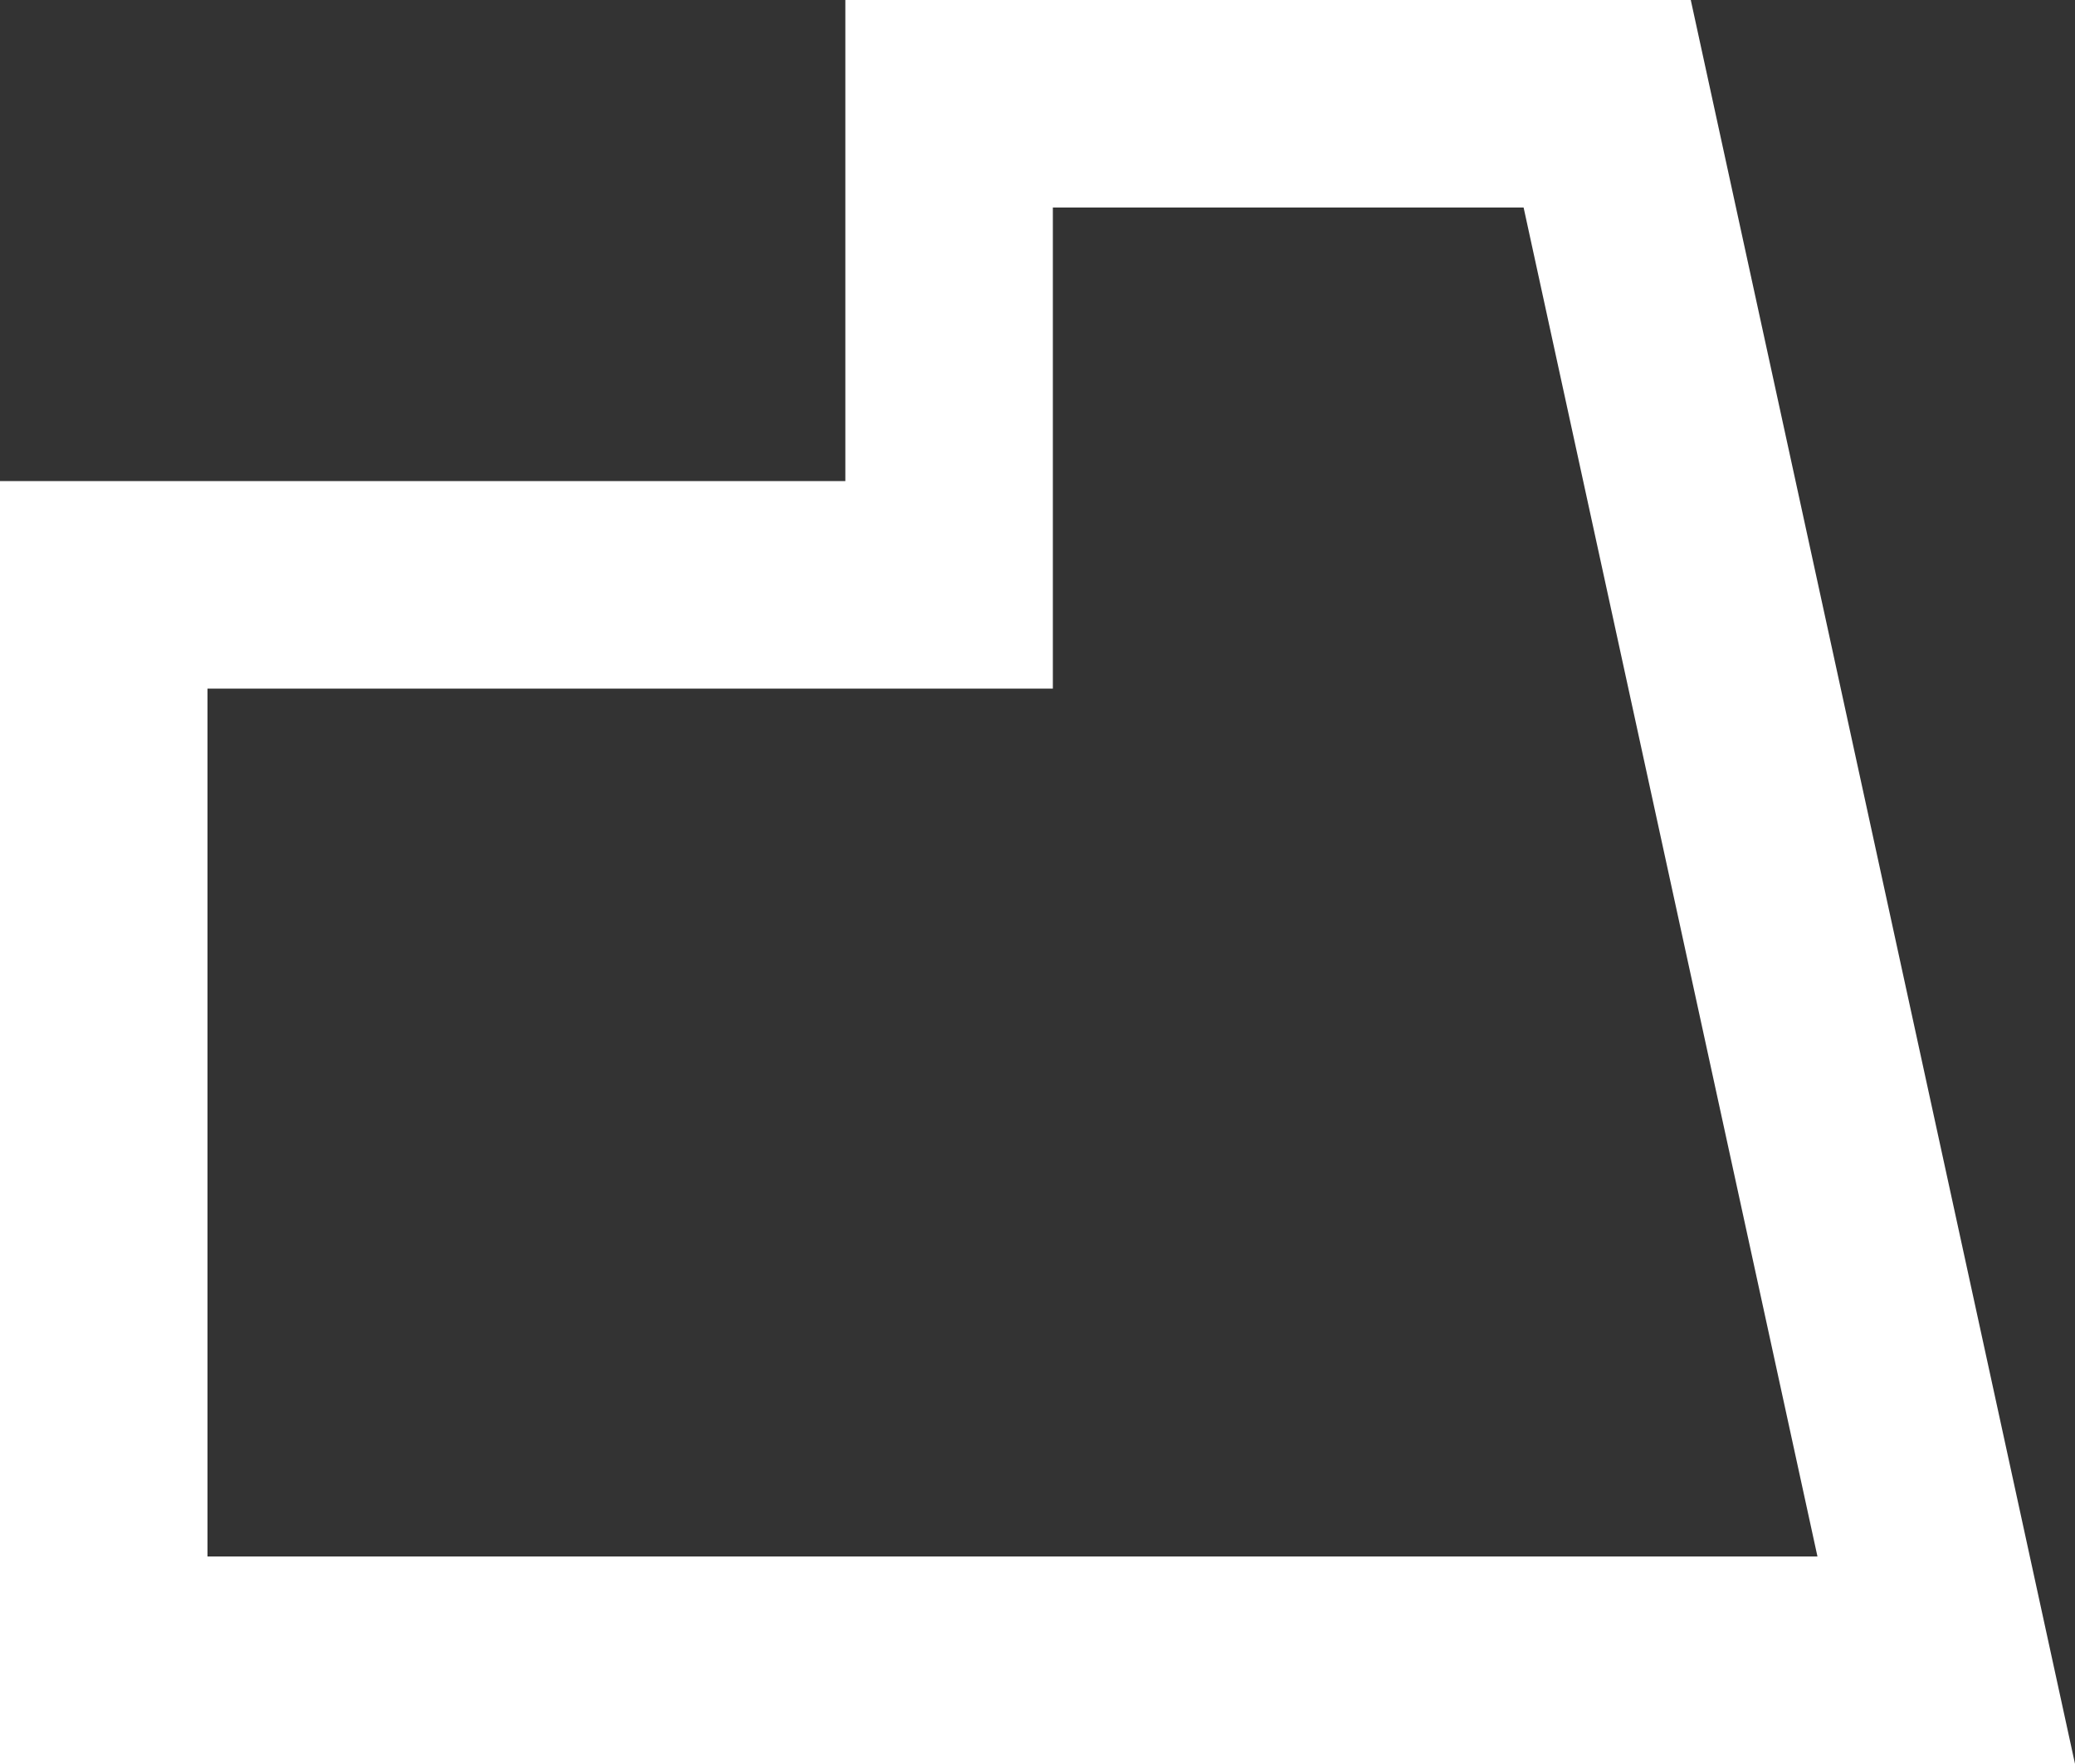<svg width="20" height="17" viewBox="0 0 20 17" fill="none" xmlns="http://www.w3.org/2000/svg">
<rect x="0" y="0" width="20" height="17" fill="#333333" stroke="none"/>
<path d="M15.491 1L18.759 16H1V5.636H8.148H9.148V4.636V1H15.491Z" stroke="white" stroke-width="2"/>
</svg>
